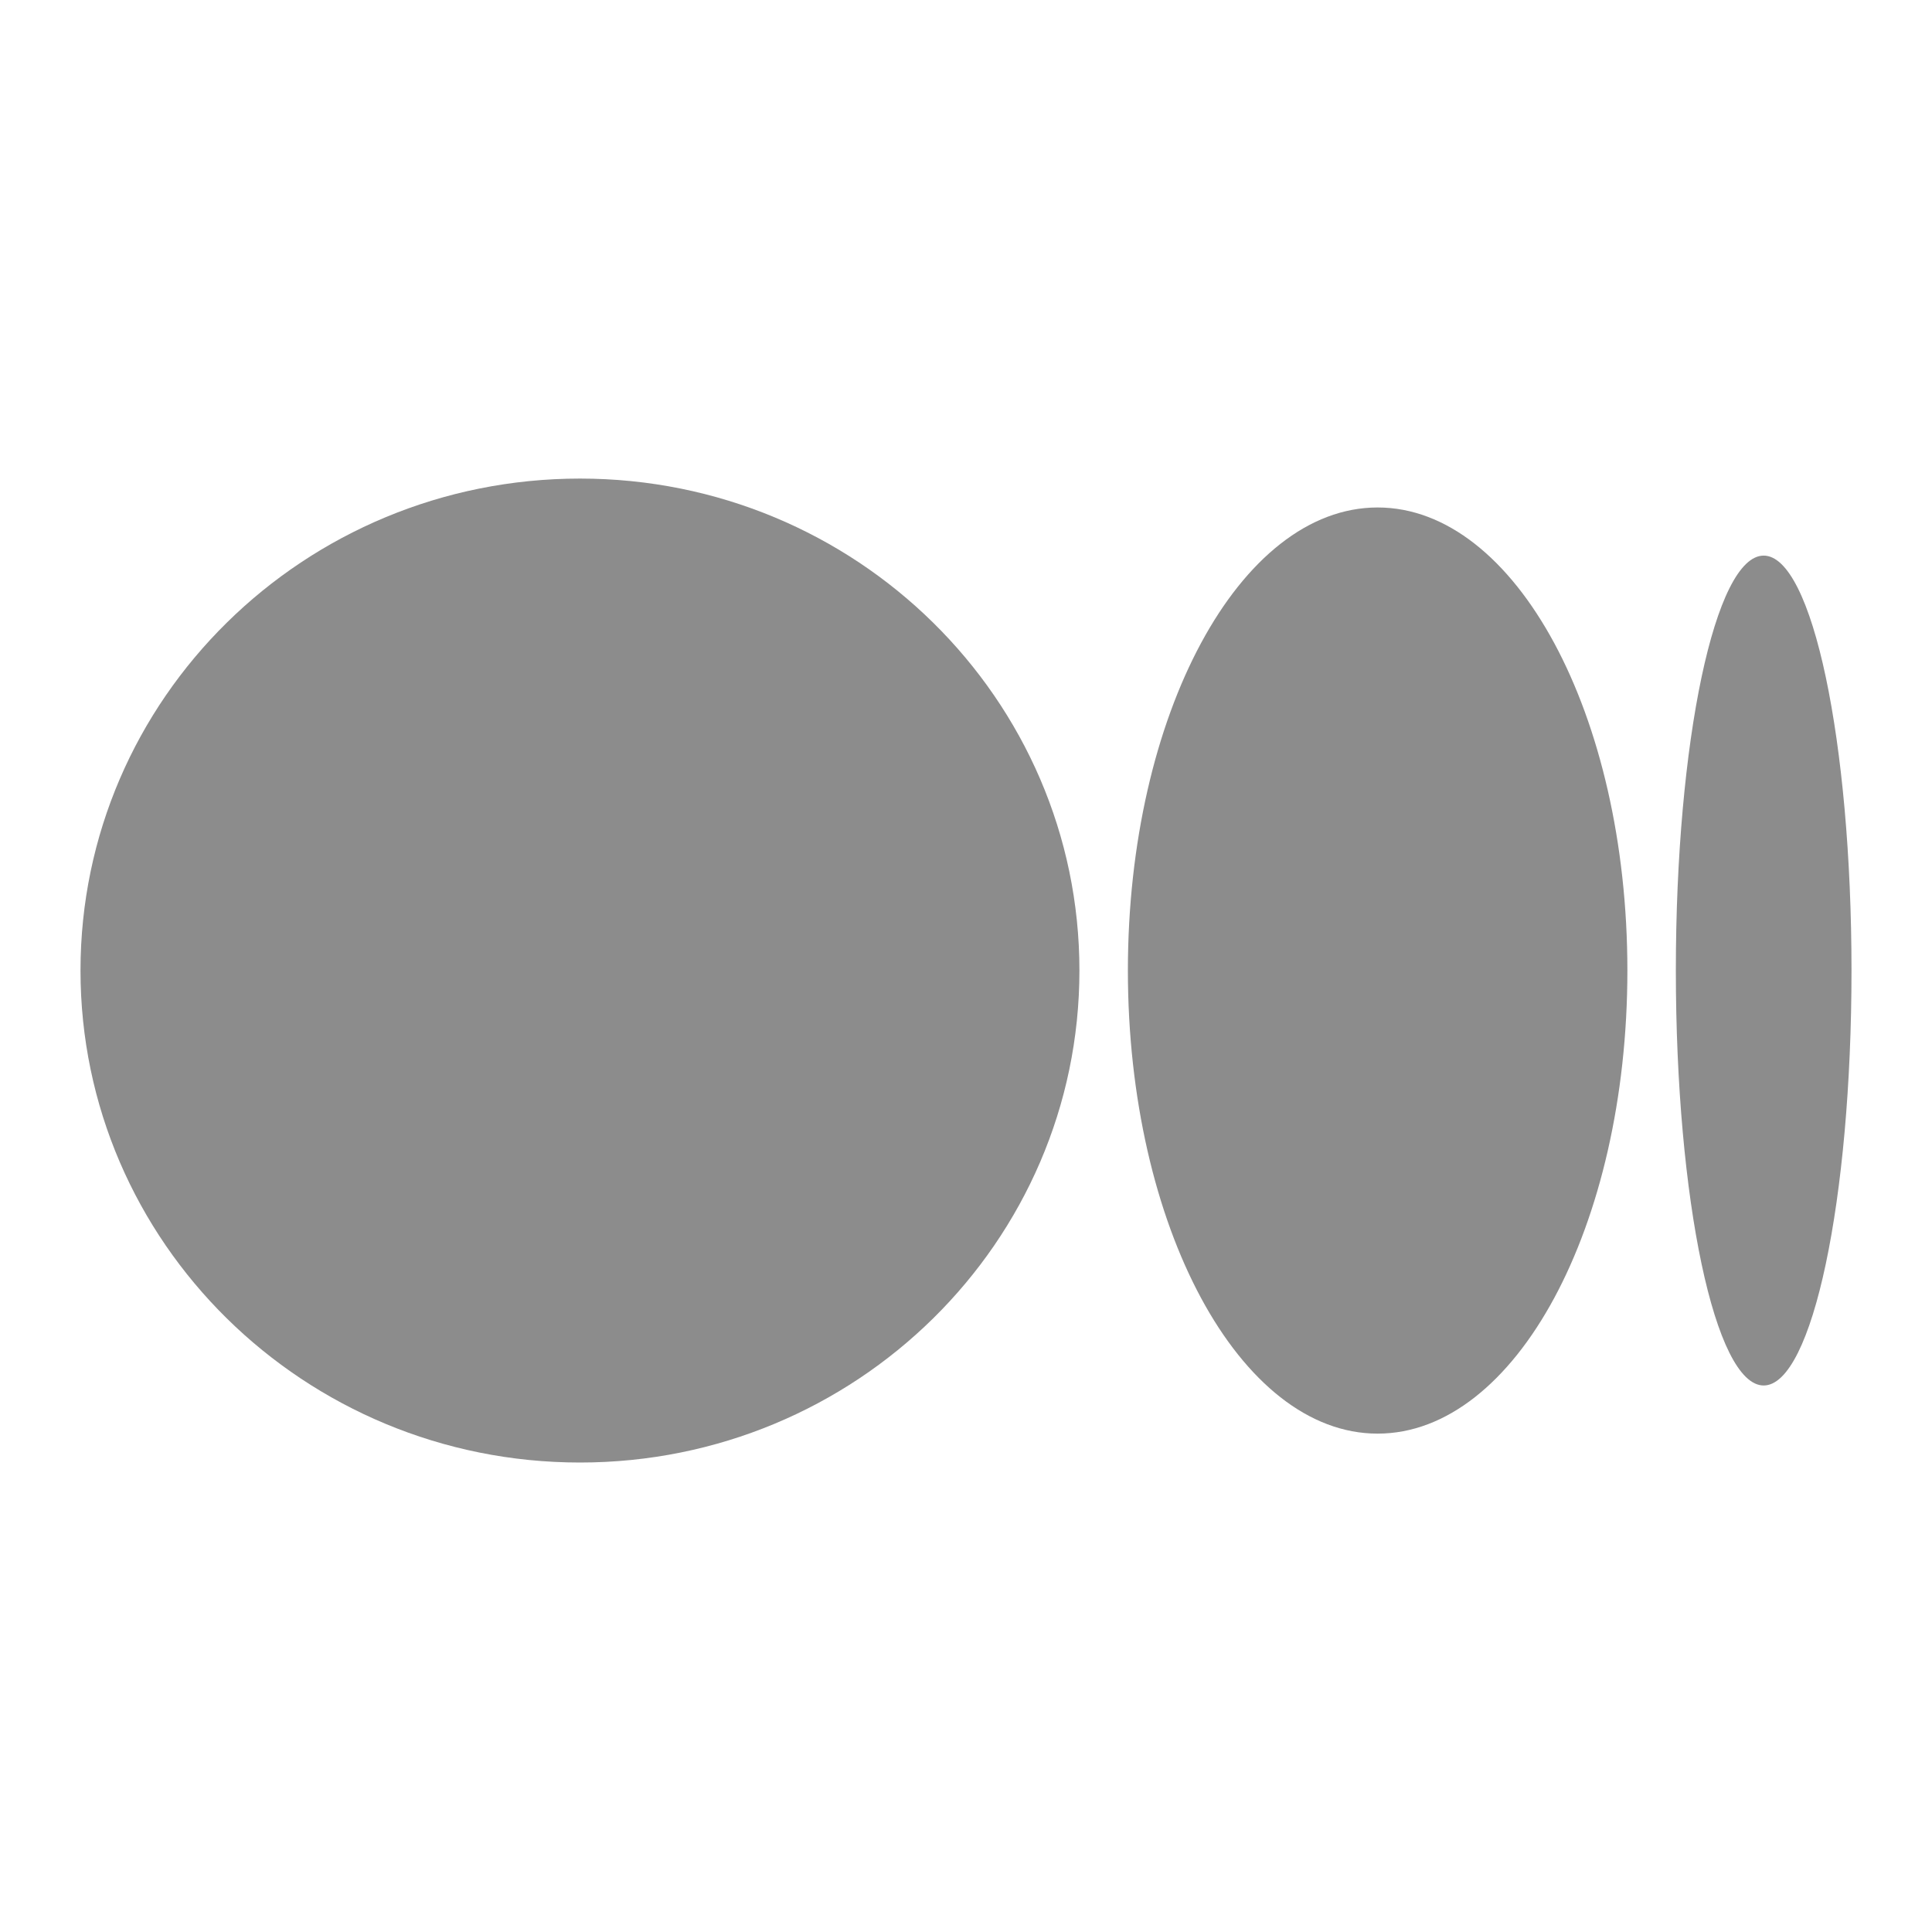 <svg width="24" height="24" viewBox="0 0 24 24" fill="none" xmlns="http://www.w3.org/2000/svg">
<path d="M13.409 12.056C13.409 15.431 10.631 18.168 7.205 18.168C3.778 18.168 1 15.431 1 12.056C1 8.681 3.778 5.945 7.205 5.945C10.631 5.945 13.409 8.681 13.409 12.056Z" fill="#8C8C8C"/>
<path d="M20.216 12.056C20.216 15.234 18.827 17.809 17.113 17.809C15.4 17.809 14.011 15.233 14.011 12.056C14.011 8.88 15.4 6.304 17.113 6.304C18.827 6.304 20.216 8.879 20.216 12.056Z" fill="#8C8C8C"/>
<path d="M23 12.056C23 14.903 22.512 17.211 21.909 17.211C21.306 17.211 20.818 14.903 20.818 12.056C20.818 9.21 21.306 6.902 21.909 6.902C22.512 6.902 23 9.21 23 12.056Z" fill="#8C8C8C"/>
</svg>
